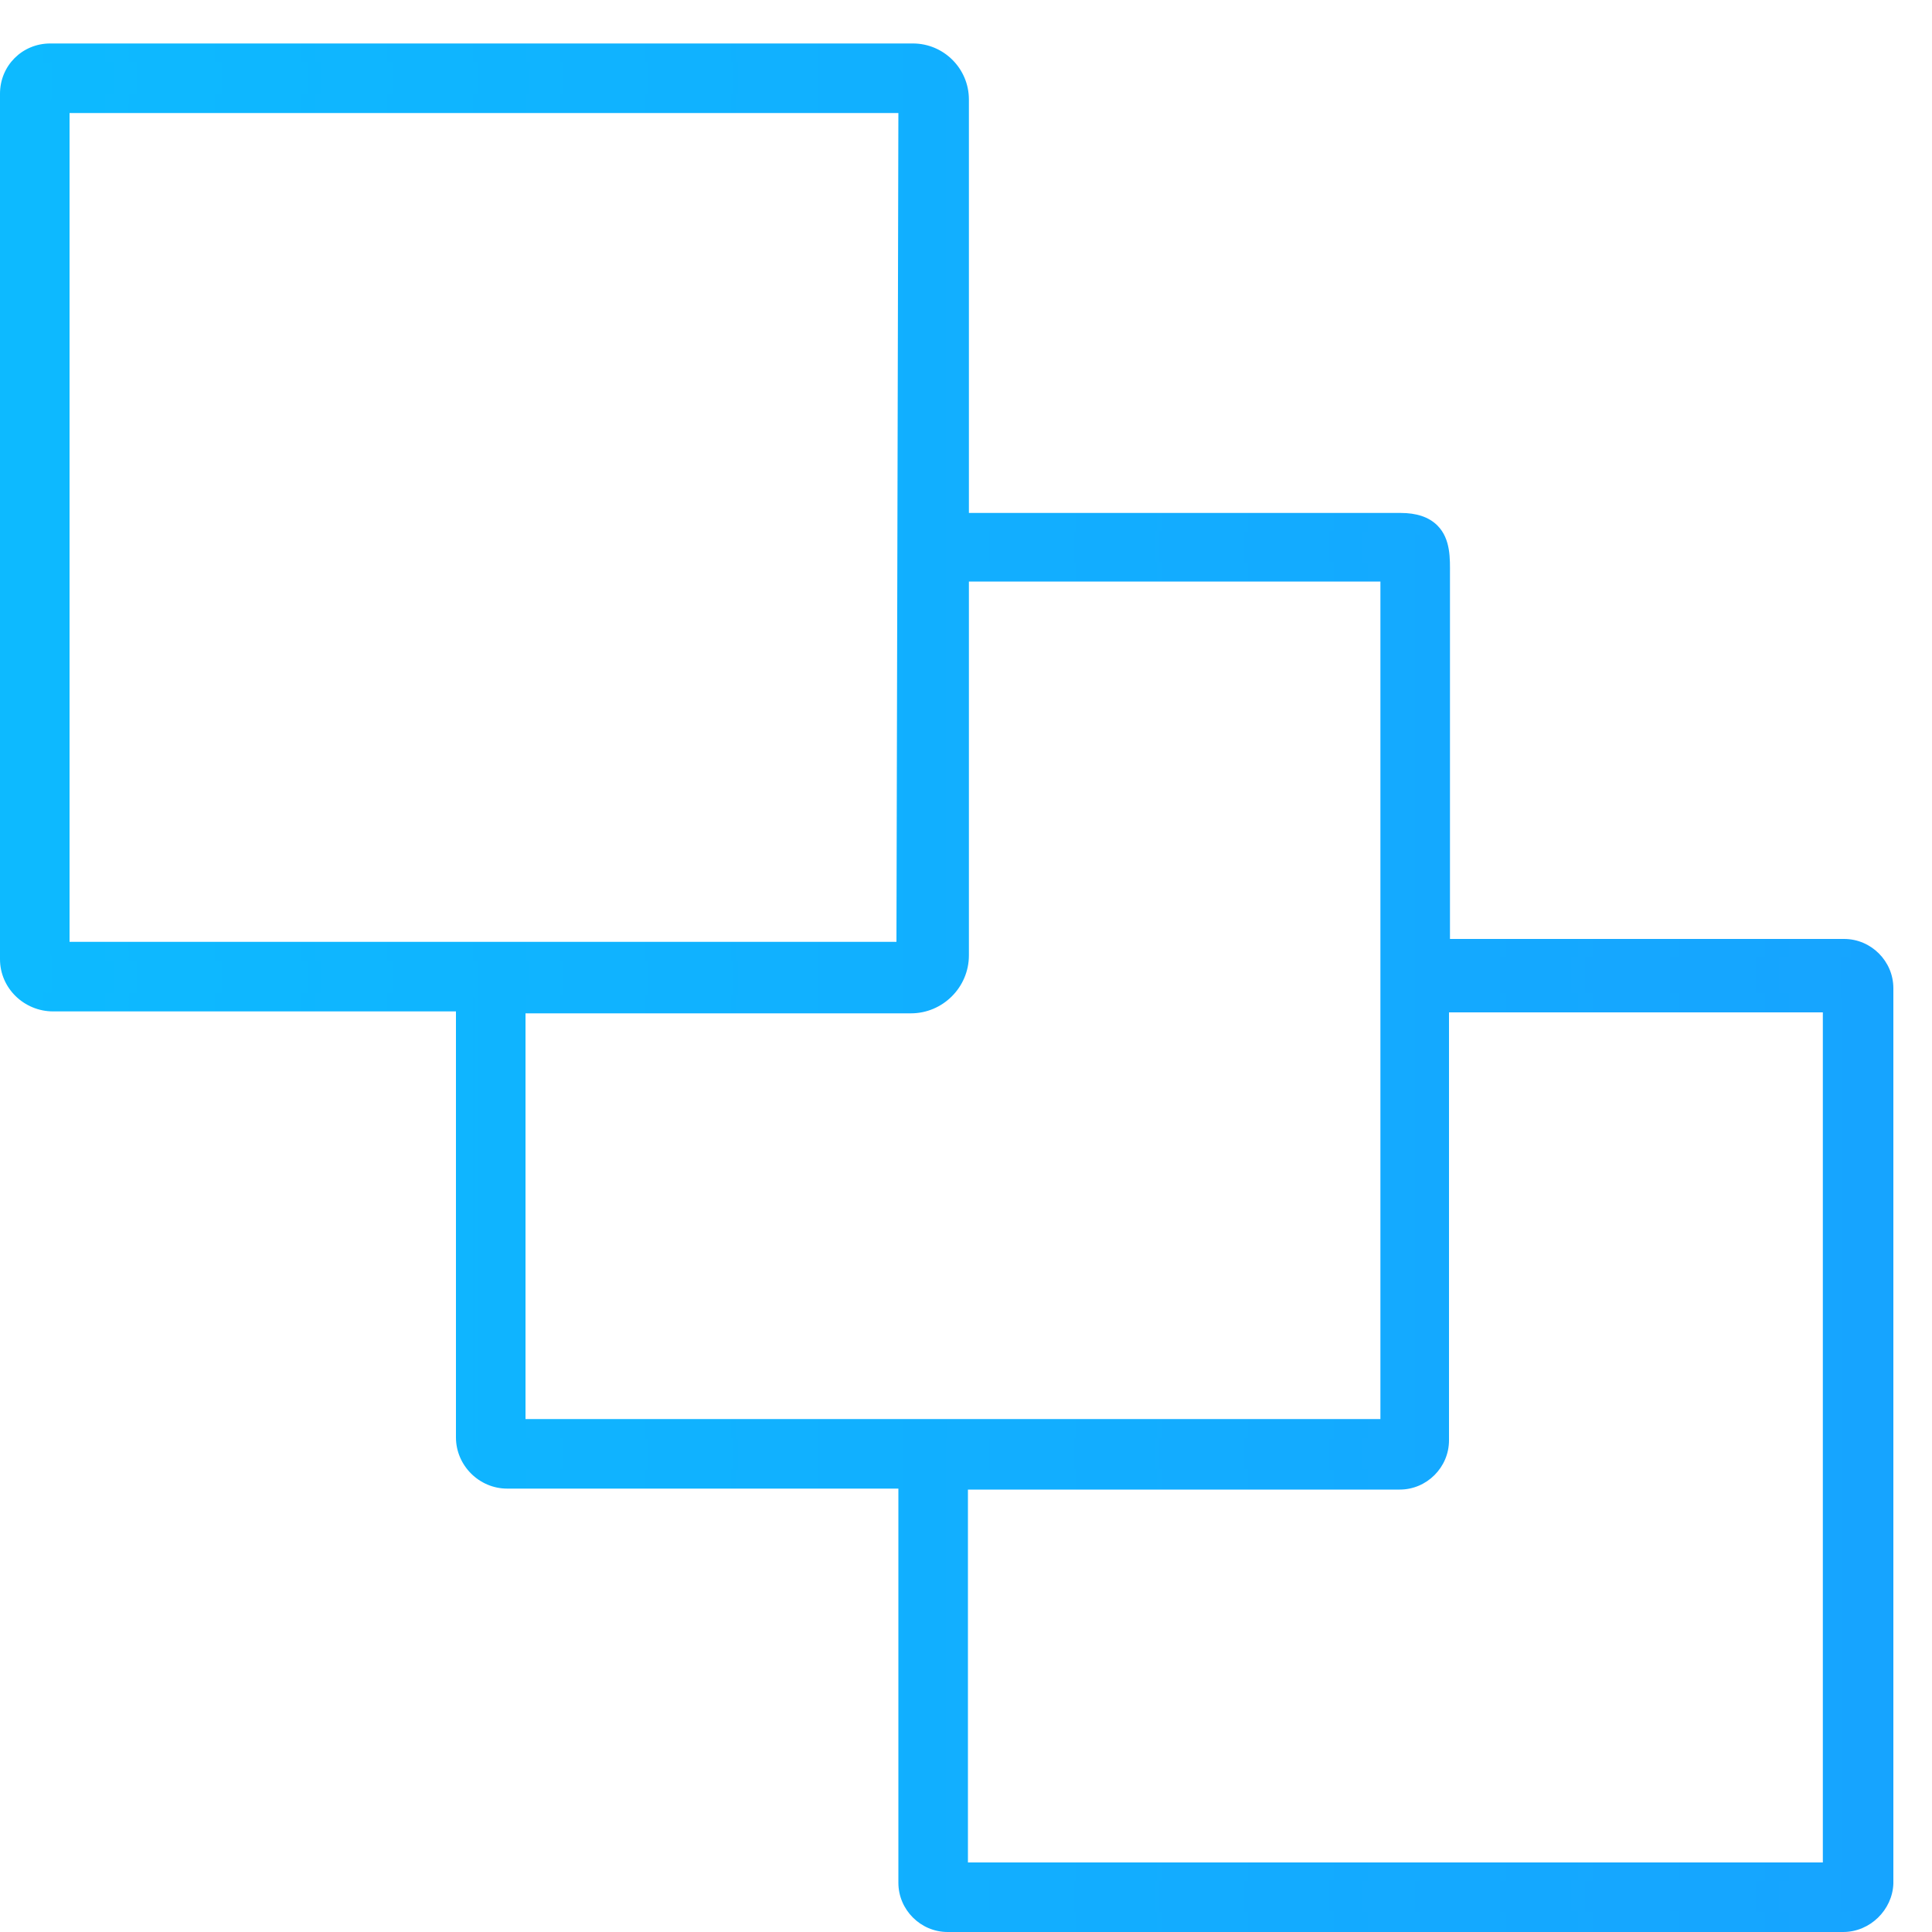 <svg xmlns="http://www.w3.org/2000/svg" width="20" height="20" viewBox="0 0 20 20" fill="none"><path d="M19.08 9.81H14.91V5.98C14.91 5.75 14.95 5.4 14.5 5.4H9.93V4.82V1.02C9.93 0.76 9.72 0.54 9.45 0.54H0.52C0.29 0.55 0.1 0.74 0.1 0.97V9.93C0.1 10.18 0.3 10.38 0.55 10.38H4.82V14.88C4.82 15.12 5.01 15.31 5.25 15.31H9.4V19.48C9.4 19.71 9.58 19.89 9.81 19.89H19.08C19.31 19.89 19.49 19.71 19.49 19.48V10.22C19.49 9.99 19.31 9.81 19.08 9.81ZM0.62 1.07H9.4L9.38 9.85H4.82H0.62V1.07ZM9.66 14.79H9.4H5.34V10.4H9.42C9.7 10.4 9.92 10.17 9.92 9.9V6V5.92H14.37V9.81V10.07V14.79H9.66ZM18.97 19.38H9.93V15.32H14.5C14.73 15.32 14.91 15.14 14.91 14.91V10.39H18.97V19.38Z" fill="url(#paint0_linear_713_389)"></path><path d="M19.08 20H9.81C9.53 20 9.3 19.77 9.3 19.49V15.41H5.25C4.96 15.41 4.72 15.17 4.72 14.88V10.47H0.55C0.25 10.47 0 10.23 0 9.93V0.97C0 0.68 0.23 0.45 0.52 0.45H9.45C9.77 0.45 10.03 0.71 10.03 1.03V4.81C10.03 4.82 10.03 4.82 10.03 4.83V5.31H14.5C14.66 5.31 14.79 5.35 14.88 5.44C15.02 5.58 15.01 5.79 15.01 5.94V5.99V9.72H19.09C19.37 9.72 19.6 9.95 19.6 10.23V19.5C19.59 19.77 19.36 20 19.08 20ZM0.52 0.65C0.34 0.65 0.2 0.79 0.2 0.97V9.93C0.2 10.12 0.36 10.28 0.55 10.28H4.82C4.87 10.28 4.92 10.32 4.92 10.38V14.88C4.92 15.06 5.07 15.21 5.25 15.21H9.4C9.45 15.21 9.5 15.25 9.5 15.31V19.48C9.5 19.65 9.64 19.79 9.81 19.79H19.08C19.25 19.79 19.39 19.65 19.39 19.48V10.22C19.39 10.05 19.25 9.91 19.08 9.91H14.91C14.86 9.91 14.81 9.87 14.81 9.81V5.93C14.81 5.8 14.81 5.65 14.73 5.57C14.68 5.52 14.6 5.5 14.49 5.5H9.93C9.88 5.5 9.83 5.46 9.83 5.4V4.84C9.83 4.83 9.83 4.83 9.83 4.82V1.02C9.83 0.81 9.66 0.64 9.45 0.64H0.52V0.65ZM18.97 19.47H9.93C9.88 19.47 9.83 19.43 9.83 19.37V15.31C9.83 15.26 9.87 15.21 9.93 15.21H14.5C14.67 15.21 14.81 15.07 14.81 14.9V10.38C14.81 10.33 14.85 10.28 14.91 10.28H18.97C19.02 10.28 19.07 10.32 19.07 10.38V19.38C19.07 19.43 19.02 19.47 18.97 19.47ZM10.02 19.28H18.87V10.48H15V14.91C15 15.19 14.77 15.42 14.49 15.42H10.02V19.28ZM14.38 14.89H5.34C5.29 14.89 5.24 14.85 5.24 14.79V10.4C5.24 10.35 5.28 10.3 5.34 10.3H9.42C9.64 10.3 9.82 10.12 9.82 9.89V5.99C9.82 5.98 9.82 5.98 9.82 5.97V5.92C9.82 5.87 9.86 5.82 9.92 5.82H14.37C14.42 5.82 14.47 5.86 14.47 5.92V14.79C14.48 14.84 14.44 14.89 14.38 14.89ZM5.44 14.69H14.29V6.02H10.03V9.89C10.03 10.22 9.76 10.49 9.43 10.49H5.44V14.69ZM9.38 9.95H0.62C0.57 9.95 0.52 9.91 0.52 9.85V1.07C0.52 1.02 0.56 0.97 0.62 0.97H9.4C9.43 0.97 9.45 0.98 9.47 1C9.49 1.02 9.5 1.05 9.5 1.07L9.48 9.85C9.48 9.91 9.43 9.95 9.38 9.95ZM0.72 9.75H9.28L9.3 1.17H0.72V9.75Z" fill="url(#paint1_linear_713_389)"></path><defs><linearGradient id="paint0_linear_713_389" x1="0.1" y1="10.379" x2="19.49" y2="10.379" gradientUnits="userSpaceOnUse"><stop stop-color="#0DBAFF"></stop><stop offset="1" stop-color="#16A4FF"></stop></linearGradient><linearGradient id="paint1_linear_713_389" x1="-1.37746e-07" y1="10.391" x2="19.6" y2="10.391" gradientUnits="userSpaceOnUse"><stop stop-color="#0DBAFF"></stop><stop offset="1" stop-color="#16A4FF"></stop></linearGradient></defs></svg>
